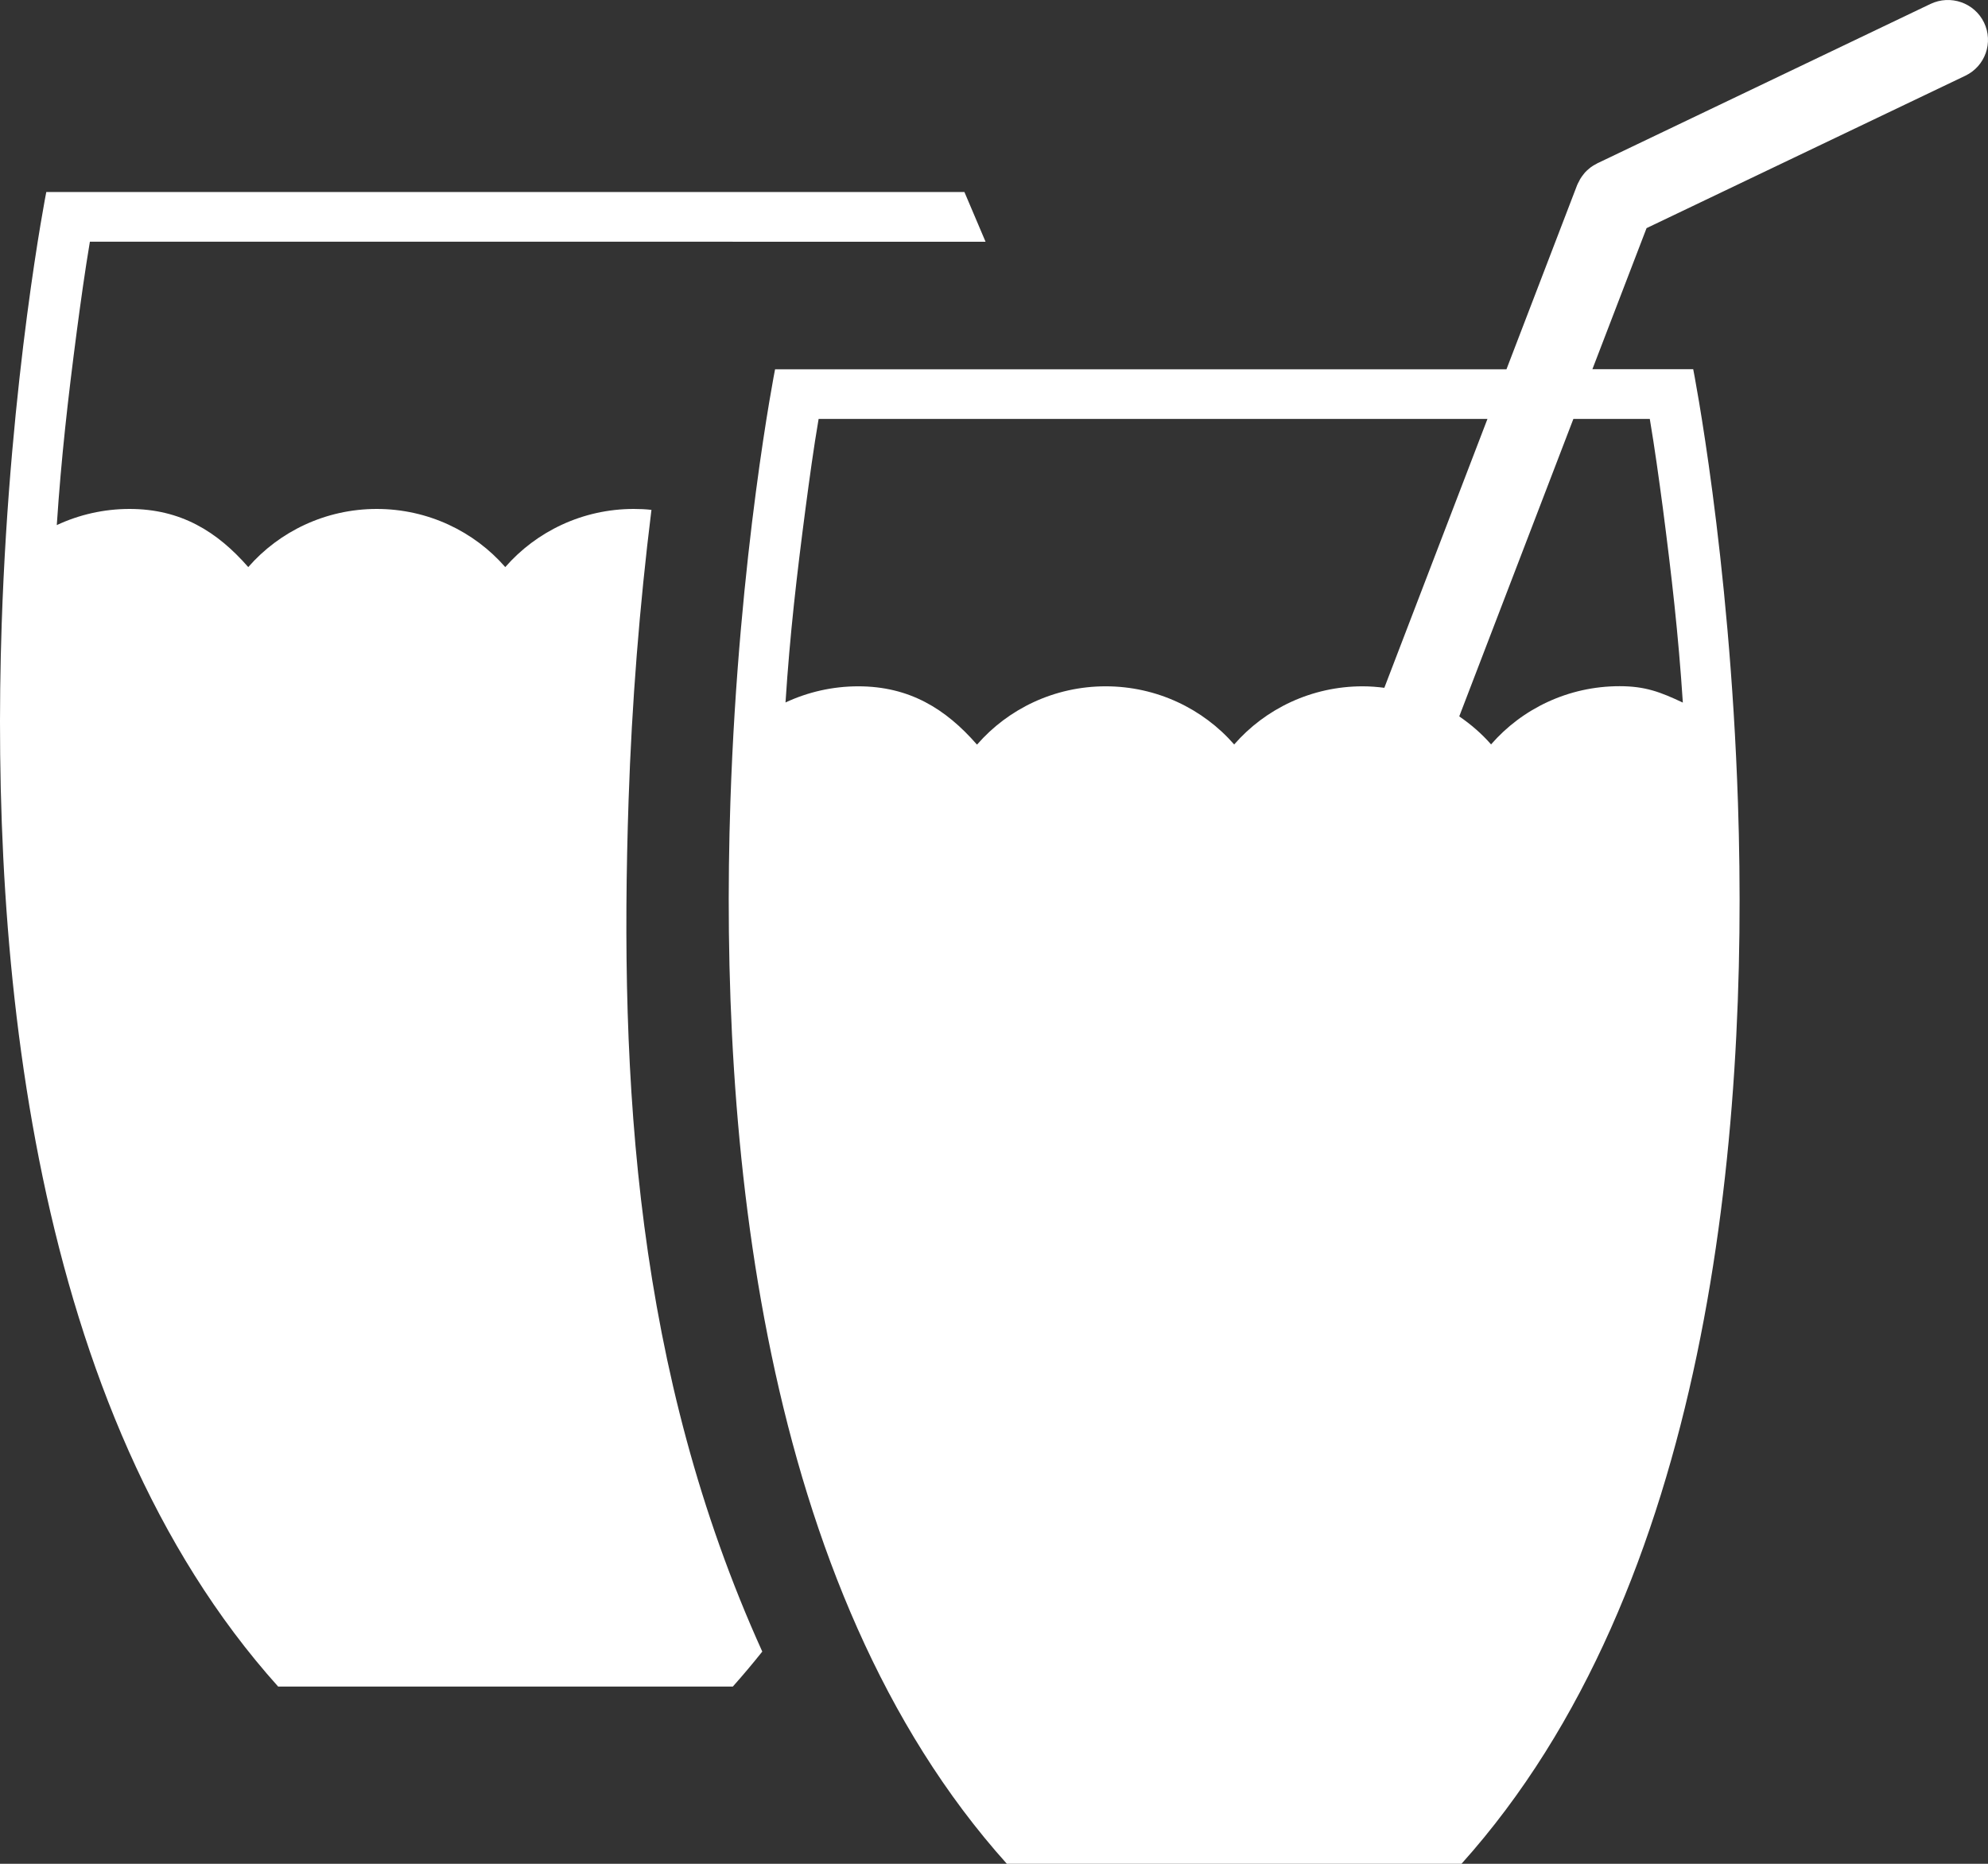 <svg width="32" height="30" viewBox="0 0 32 30" fill="none" xmlns="http://www.w3.org/2000/svg">
<rect x="0" y="0" width="32" height="30" fill="#333333" stroke="none"/>
<path fill-rule="evenodd" clip-rule="evenodd" d="M31.936 0.363C31.781 0.043 31.395 -0.09 31.073 0.064L25.732 2.619C25.727 2.62 25.723 2.623 25.718 2.625L25.711 2.629C25.705 2.632 25.7 2.635 25.696 2.638C25.664 2.654 25.633 2.672 25.605 2.693C25.596 2.699 25.588 2.708 25.581 2.713C25.557 2.733 25.533 2.753 25.512 2.777C25.505 2.786 25.497 2.796 25.49 2.805C25.472 2.829 25.453 2.851 25.438 2.878C25.43 2.89 25.426 2.901 25.42 2.913C25.408 2.935 25.396 2.955 25.387 2.978L24.249 5.944H12.476C12.476 5.944 11.89 8.906 11.757 12.903V12.902C11.577 18.288 12.215 25.555 16.207 30H23.525C27.513 25.559 28.154 18.301 27.975 12.917V12.918C27.842 8.912 27.255 5.943 27.255 5.943H25.632L26.504 3.672L31.635 1.219C31.957 1.065 32.09 0.682 31.936 0.363ZM15.724 11.983C15.223 11.409 14.638 11.047 13.815 11.047C13.402 11.047 13.003 11.139 12.644 11.307C12.715 10.208 12.824 9.269 12.967 8.178C13.03 7.705 13.095 7.221 13.177 6.743H23.943L22.283 11.071C22.168 11.056 22.052 11.047 21.934 11.047C21.112 11.047 20.367 11.408 19.866 11.983C19.365 11.409 18.62 11.047 17.797 11.047C16.975 11.047 16.23 11.408 15.729 11.983L15.724 11.983ZM26.556 6.743C26.636 7.217 26.702 7.699 26.765 8.169C26.907 9.263 27.016 10.207 27.088 11.309C26.727 11.139 26.484 11.045 26.07 11.045C25.247 11.045 24.502 11.406 24.001 11.982C23.851 11.81 23.678 11.661 23.489 11.531L25.326 6.743H26.557L26.556 6.743ZM12.271 26.583C12.118 26.775 11.96 26.963 11.796 27.147H4.477C0.485 22.701 -0.153 15.433 0.027 10.049V10.05C0.161 6.051 0.745 3.091 0.745 3.091H15.524C15.524 3.091 15.524 3.091 15.864 3.891C15.576 3.891 15.097 3.891 14.826 3.891L1.447 3.89C1.367 4.366 1.3 4.85 1.237 5.325C1.094 6.415 0.987 7.355 0.914 8.452C1.273 8.284 1.672 8.192 2.085 8.192C2.908 8.192 3.494 8.553 3.996 9.128C4.497 8.554 5.242 8.192 6.064 8.192C6.887 8.192 7.632 8.553 8.133 9.128C8.634 8.554 9.379 8.192 10.201 8.192C10.297 8.192 10.392 8.196 10.486 8.207C10.294 9.757 10.17 11.321 10.118 12.882C9.967 17.4 10.227 22.074 12.27 26.584L12.271 26.583Z" fill="#fff"/>
</svg>
